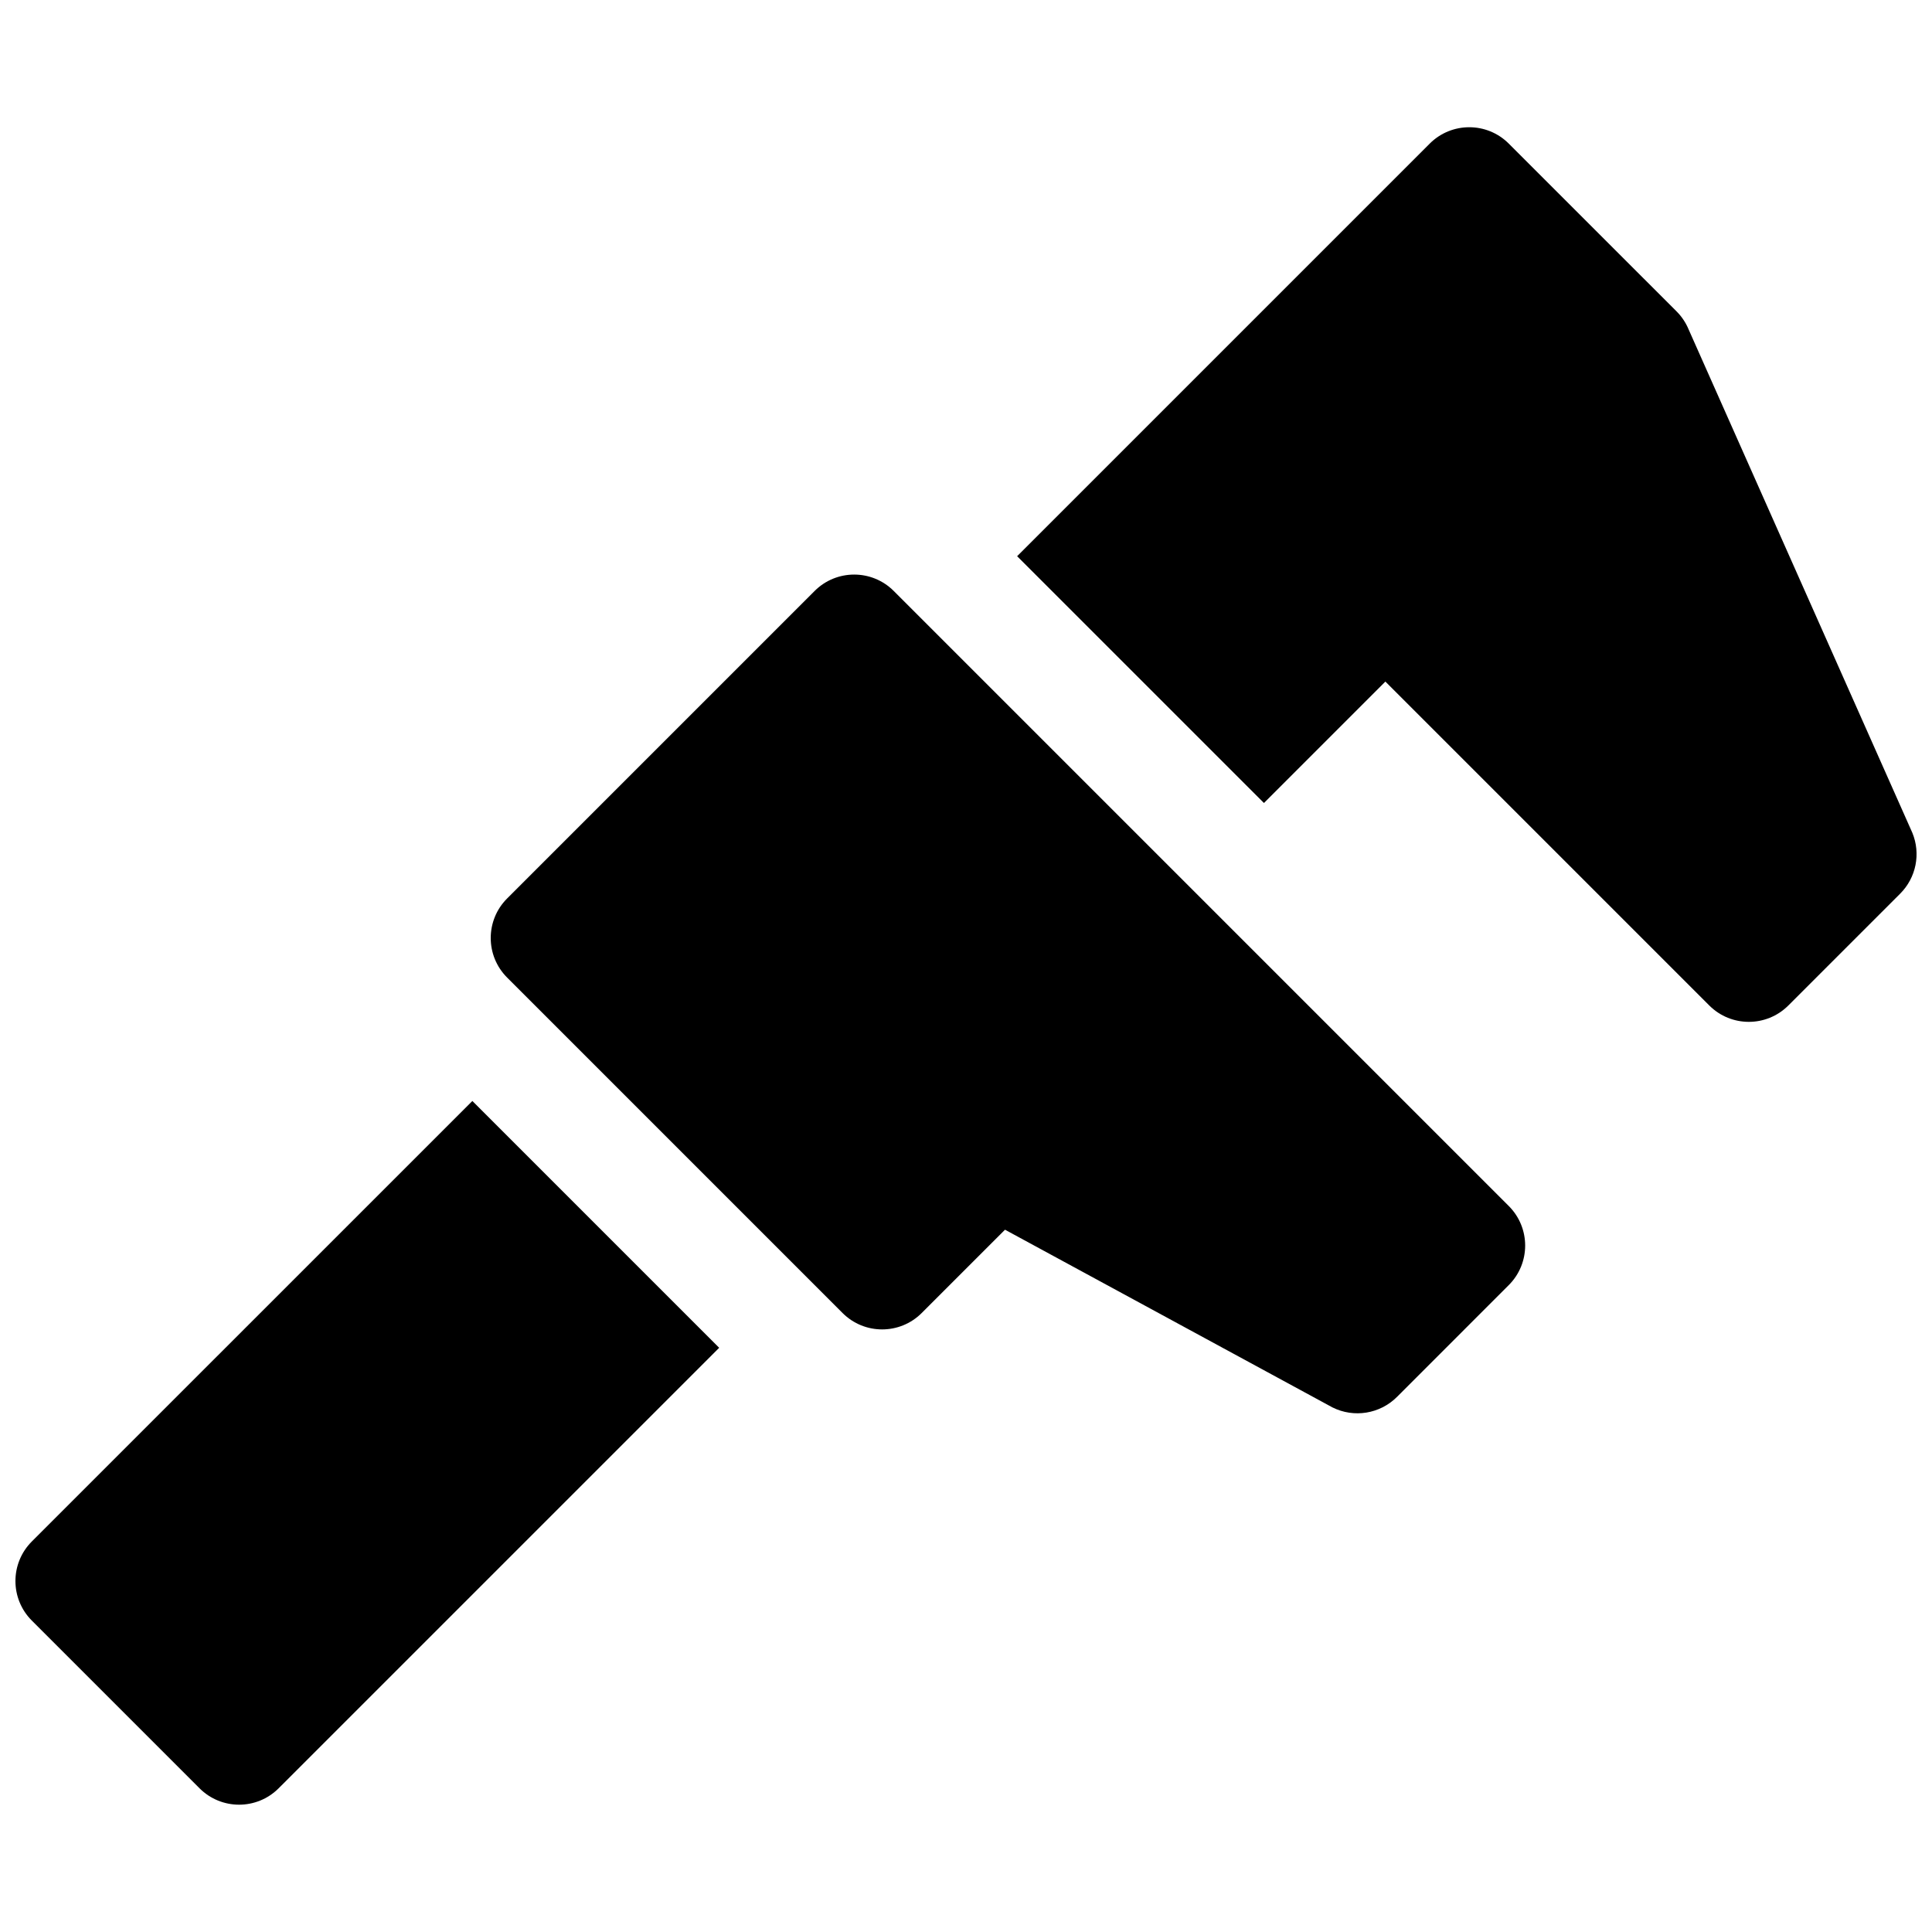 <?xml version="1.0" encoding="UTF-8"?>
<!-- Uploaded to: ICON Repo, www.iconrepo.com, Generator: ICON Repo Mixer Tools -->
<svg width="800px" height="800px" version="1.1" viewBox="144 144 512 512" xmlns="http://www.w3.org/2000/svg">
 <defs>
  <clipPath id="a">
   <path d="m148.09 177h503.81v446h-503.81z"/>
  </clipPath>
 </defs>
 <g clip-path="url(#a)">
  <path d="m269.18 435.77 65.41 65.41-116.75 116.74c-5.789 5.789-15.168 5.789-20.957 0l-44.453-44.453c-5.785-5.785-5.785-15.168 0-20.953zm144.37-144.37 109.34-109.34c5.785-5.789 15.168-5.789 20.953 0l44.457 44.453c1.383 1.383 2.477 3.027 3.223 4.836l59.273 133.36c2.277 5.531 1.004 11.887-3.227 16.117l-29.637 29.637c-5.785 5.785-15.168 5.785-20.953 0l-85.84-85.84-32.18 32.18zm-25.297 200.57c-5.789 5.785-15.168 5.785-20.957 0l-88.906-88.91c-5.789-5.785-5.789-15.168 0-20.953l81.5-81.5c5.785-5.785 15.168-5.785 20.953 0l163 163c5.789 5.789 5.789 15.168 0 20.957l-29.633 29.637c-4.512 4.508-11.402 5.625-17.105 2.773l-86.766-47.086z"/>
 </g>
</svg>
